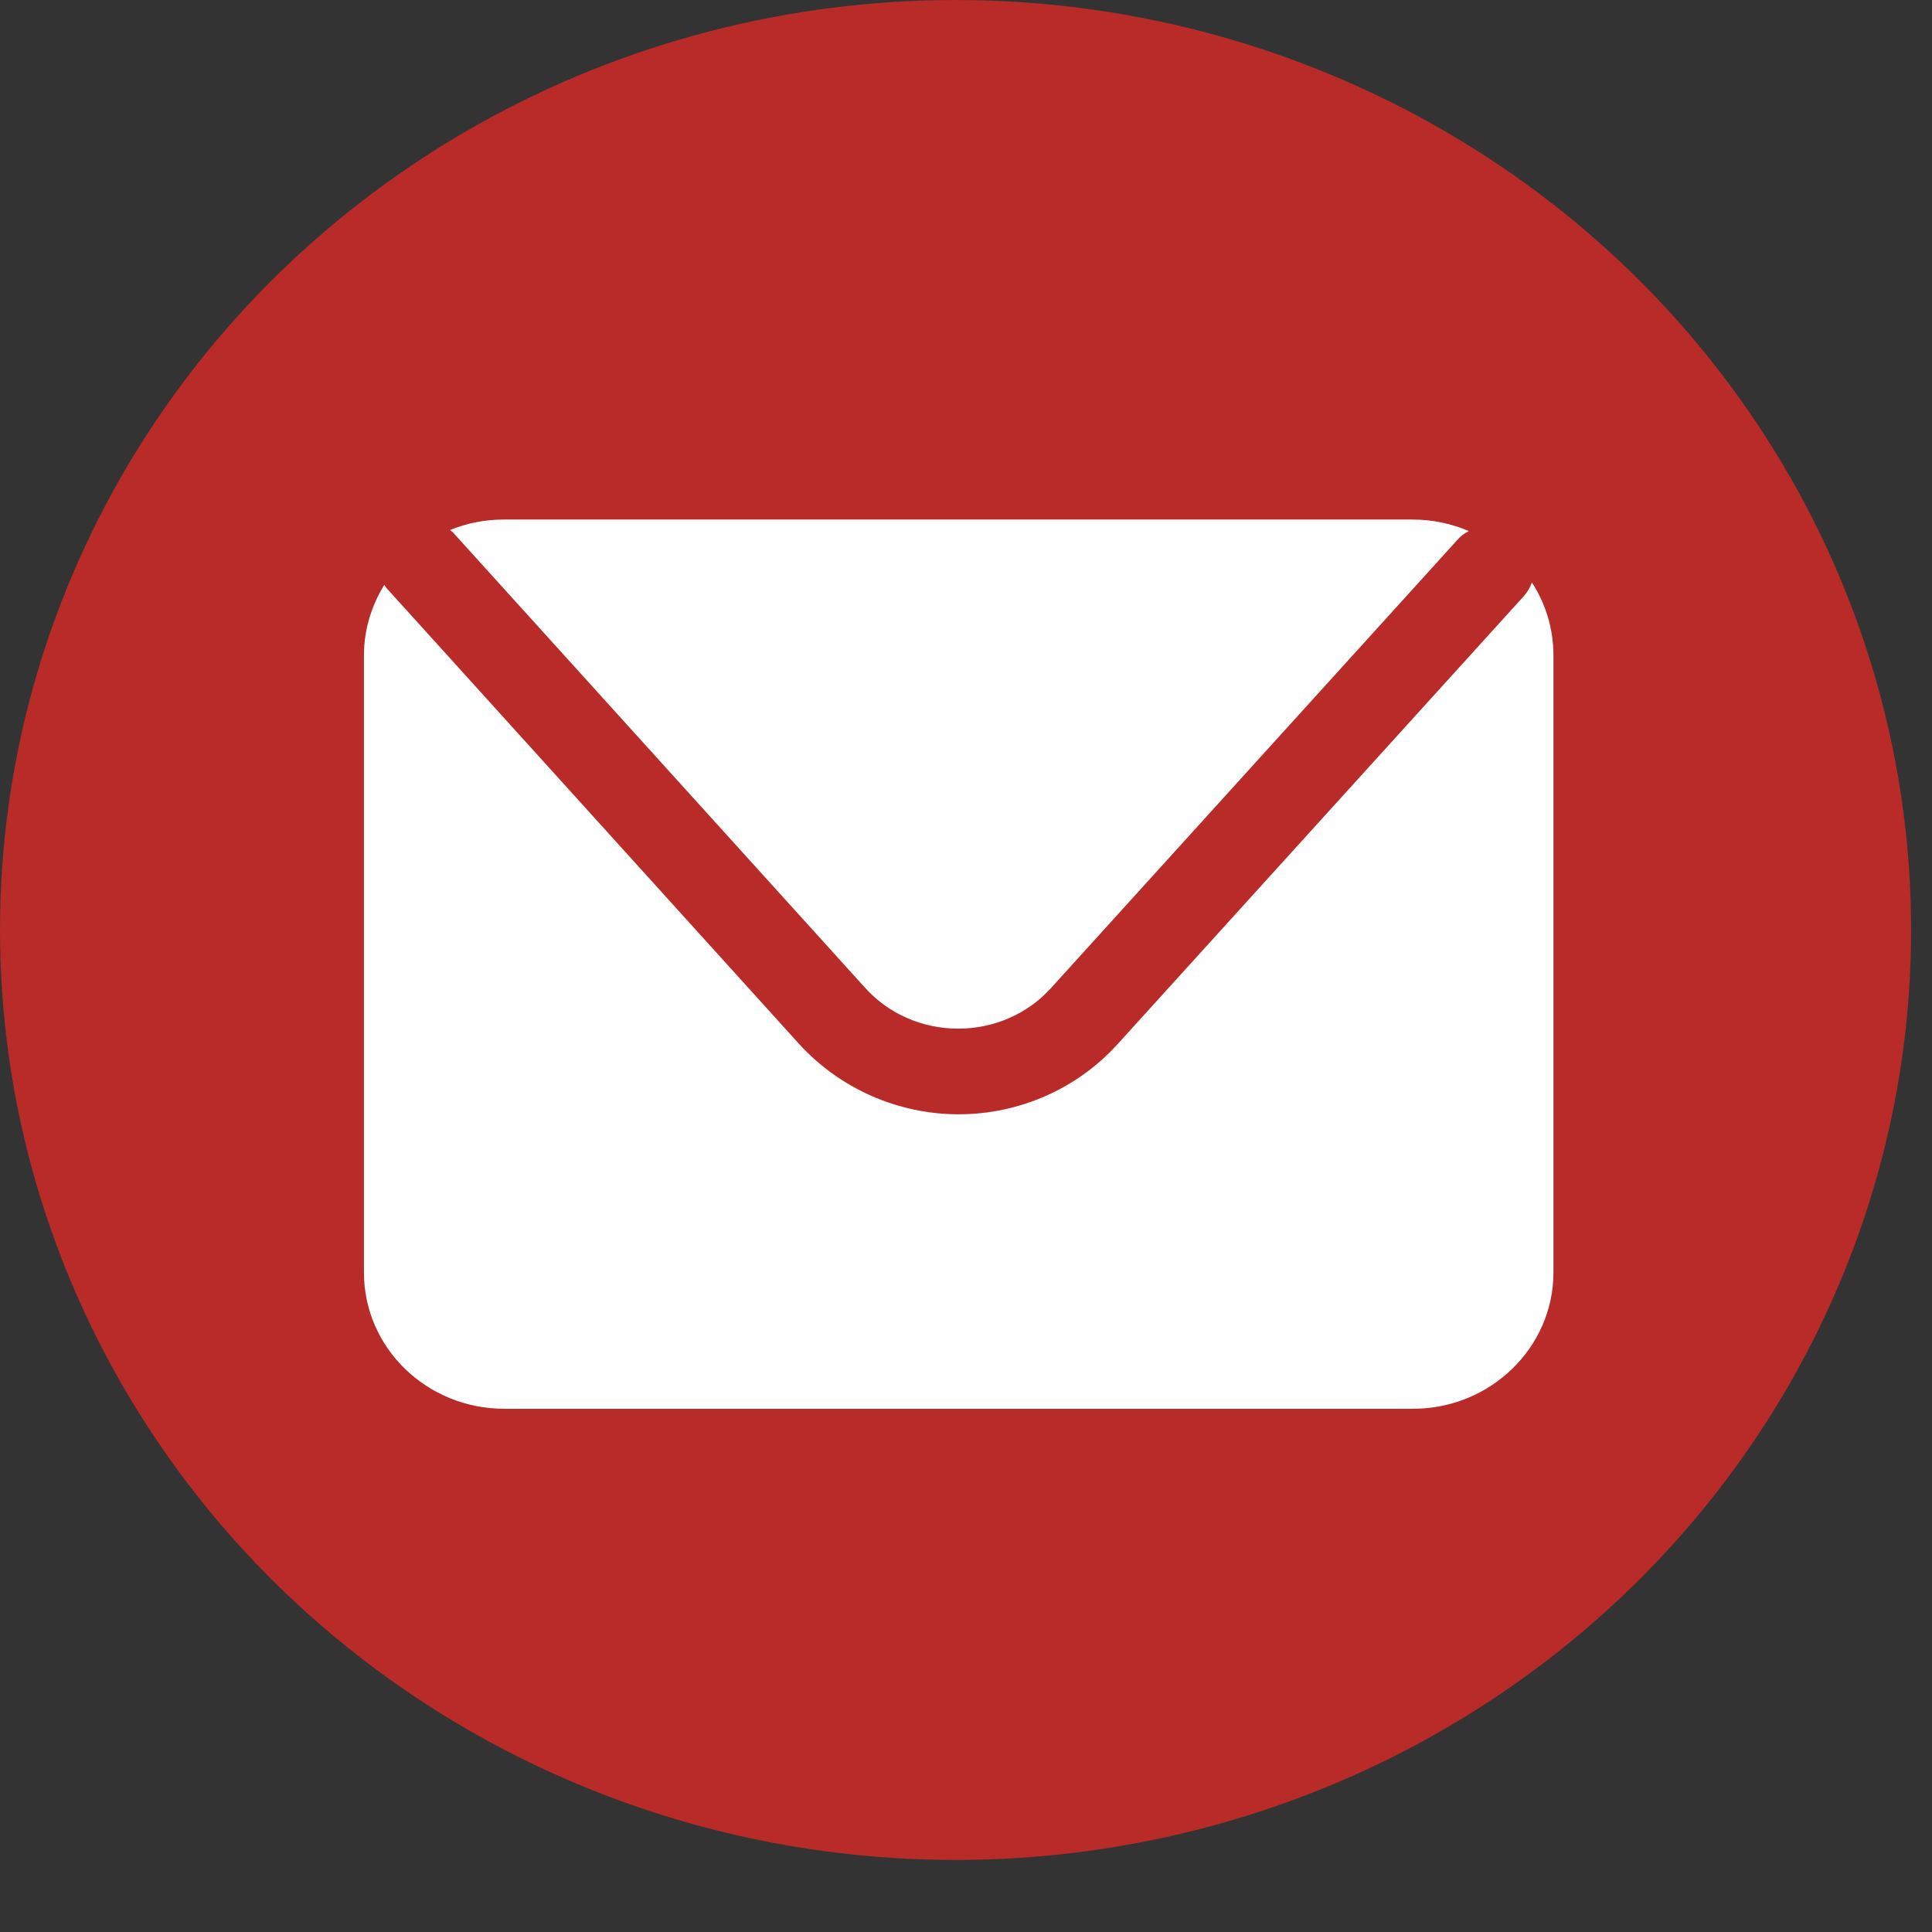 <?xml version="1.0" encoding="UTF-8" standalone="no"?>
<svg
   id="Layer_1"
   viewBox="0 0 37 37"
   version="1.1"
   sodipodi:docname="email-logo.svg"
   width="37"
   height="37"
   inkscape:version="1.3.2 (091e20e, 2023-11-25, custom)"
   xmlns:inkscape="http://www.inkscape.org/namespaces/inkscape"
   xmlns:sodipodi="http://sodipodi.sourceforge.net/DTD/sodipodi-0.dtd"
   xmlns="http://www.w3.org/2000/svg"
   xmlns:svg="http://www.w3.org/2000/svg">
  <rect x="0" y="0" width="37" height="37" fill="#333333" stroke="none"/>
  <sodipodi:namedview
     id="namedview2"
     pagecolor="#ffffff"
     bordercolor="#000000"
     borderopacity="0.25"
     inkscape:showpageshadow="2"
     inkscape:pageopacity="0.0"
     inkscape:pagecheckerboard="0"
     inkscape:deskcolor="#d1d1d1"
     inkscape:zoom="9.0648855"
     inkscape:cx="53.061895"
     inkscape:cy="47.16"
     inkscape:window-width="1920"
     inkscape:window-height="1111"
     inkscape:window-x="-9"
     inkscape:window-y="-9"
     inkscape:window-maximized="1"
     inkscape:current-layer="Layer_1" />
  <defs
     id="defs1">
    <style
       id="style1">
      .cls-1 {
        fill: #fff;
      }

      .cls-2 {
        fill: #b82b28;
      }
    </style>
  </defs>
  <ellipse
     class="cls-2"
     cx="18.3"
     cy="17.81"
     rx="18.3"
     ry="17.81"
     id="ellipse1" />
  <g
     id="g2"
     transform="translate(-33.85,-30.64)">
    <path
       class="cls-1"
       d="m 42.51,40.82 7.91,8.74 c 0.45,0.5 1.1,0.78 1.78,0.78 0.68,0 1.33,-0.28 1.78,-0.78 l 7.78,-8.58 c 0.06,-0.07 0.14,-0.13 0.22,-0.17 -0.33,-0.14 -0.69,-0.22 -1.08,-0.22 H 43.5 c -0.37,0 -0.71,0.07 -1.03,0.2 0.01,0.01 0.03,0.02 0.04,0.04 z"
       id="path1" />
    <path
       class="cls-1"
       d="m 63.18,41.81 c -0.03,0.09 -0.08,0.17 -0.15,0.25 l -7.78,8.58 c -0.77,0.85 -1.88,1.34 -3.04,1.34 -1.16,0 -2.27,-0.49 -3.05,-1.34 L 41.25,41.9 c 0,0 -0.03,-0.04 -0.04,-0.06 -0.24,0.39 -0.39,0.85 -0.39,1.35 v 11.82 c 0,1.44 1.2,2.61 2.69,2.61 h 17.4 c 1.48,0 2.69,-1.17 2.69,-2.61 V 43.19 c 0,-0.51 -0.15,-0.99 -0.41,-1.39 z"
       id="path2" />
  </g>
</svg>
